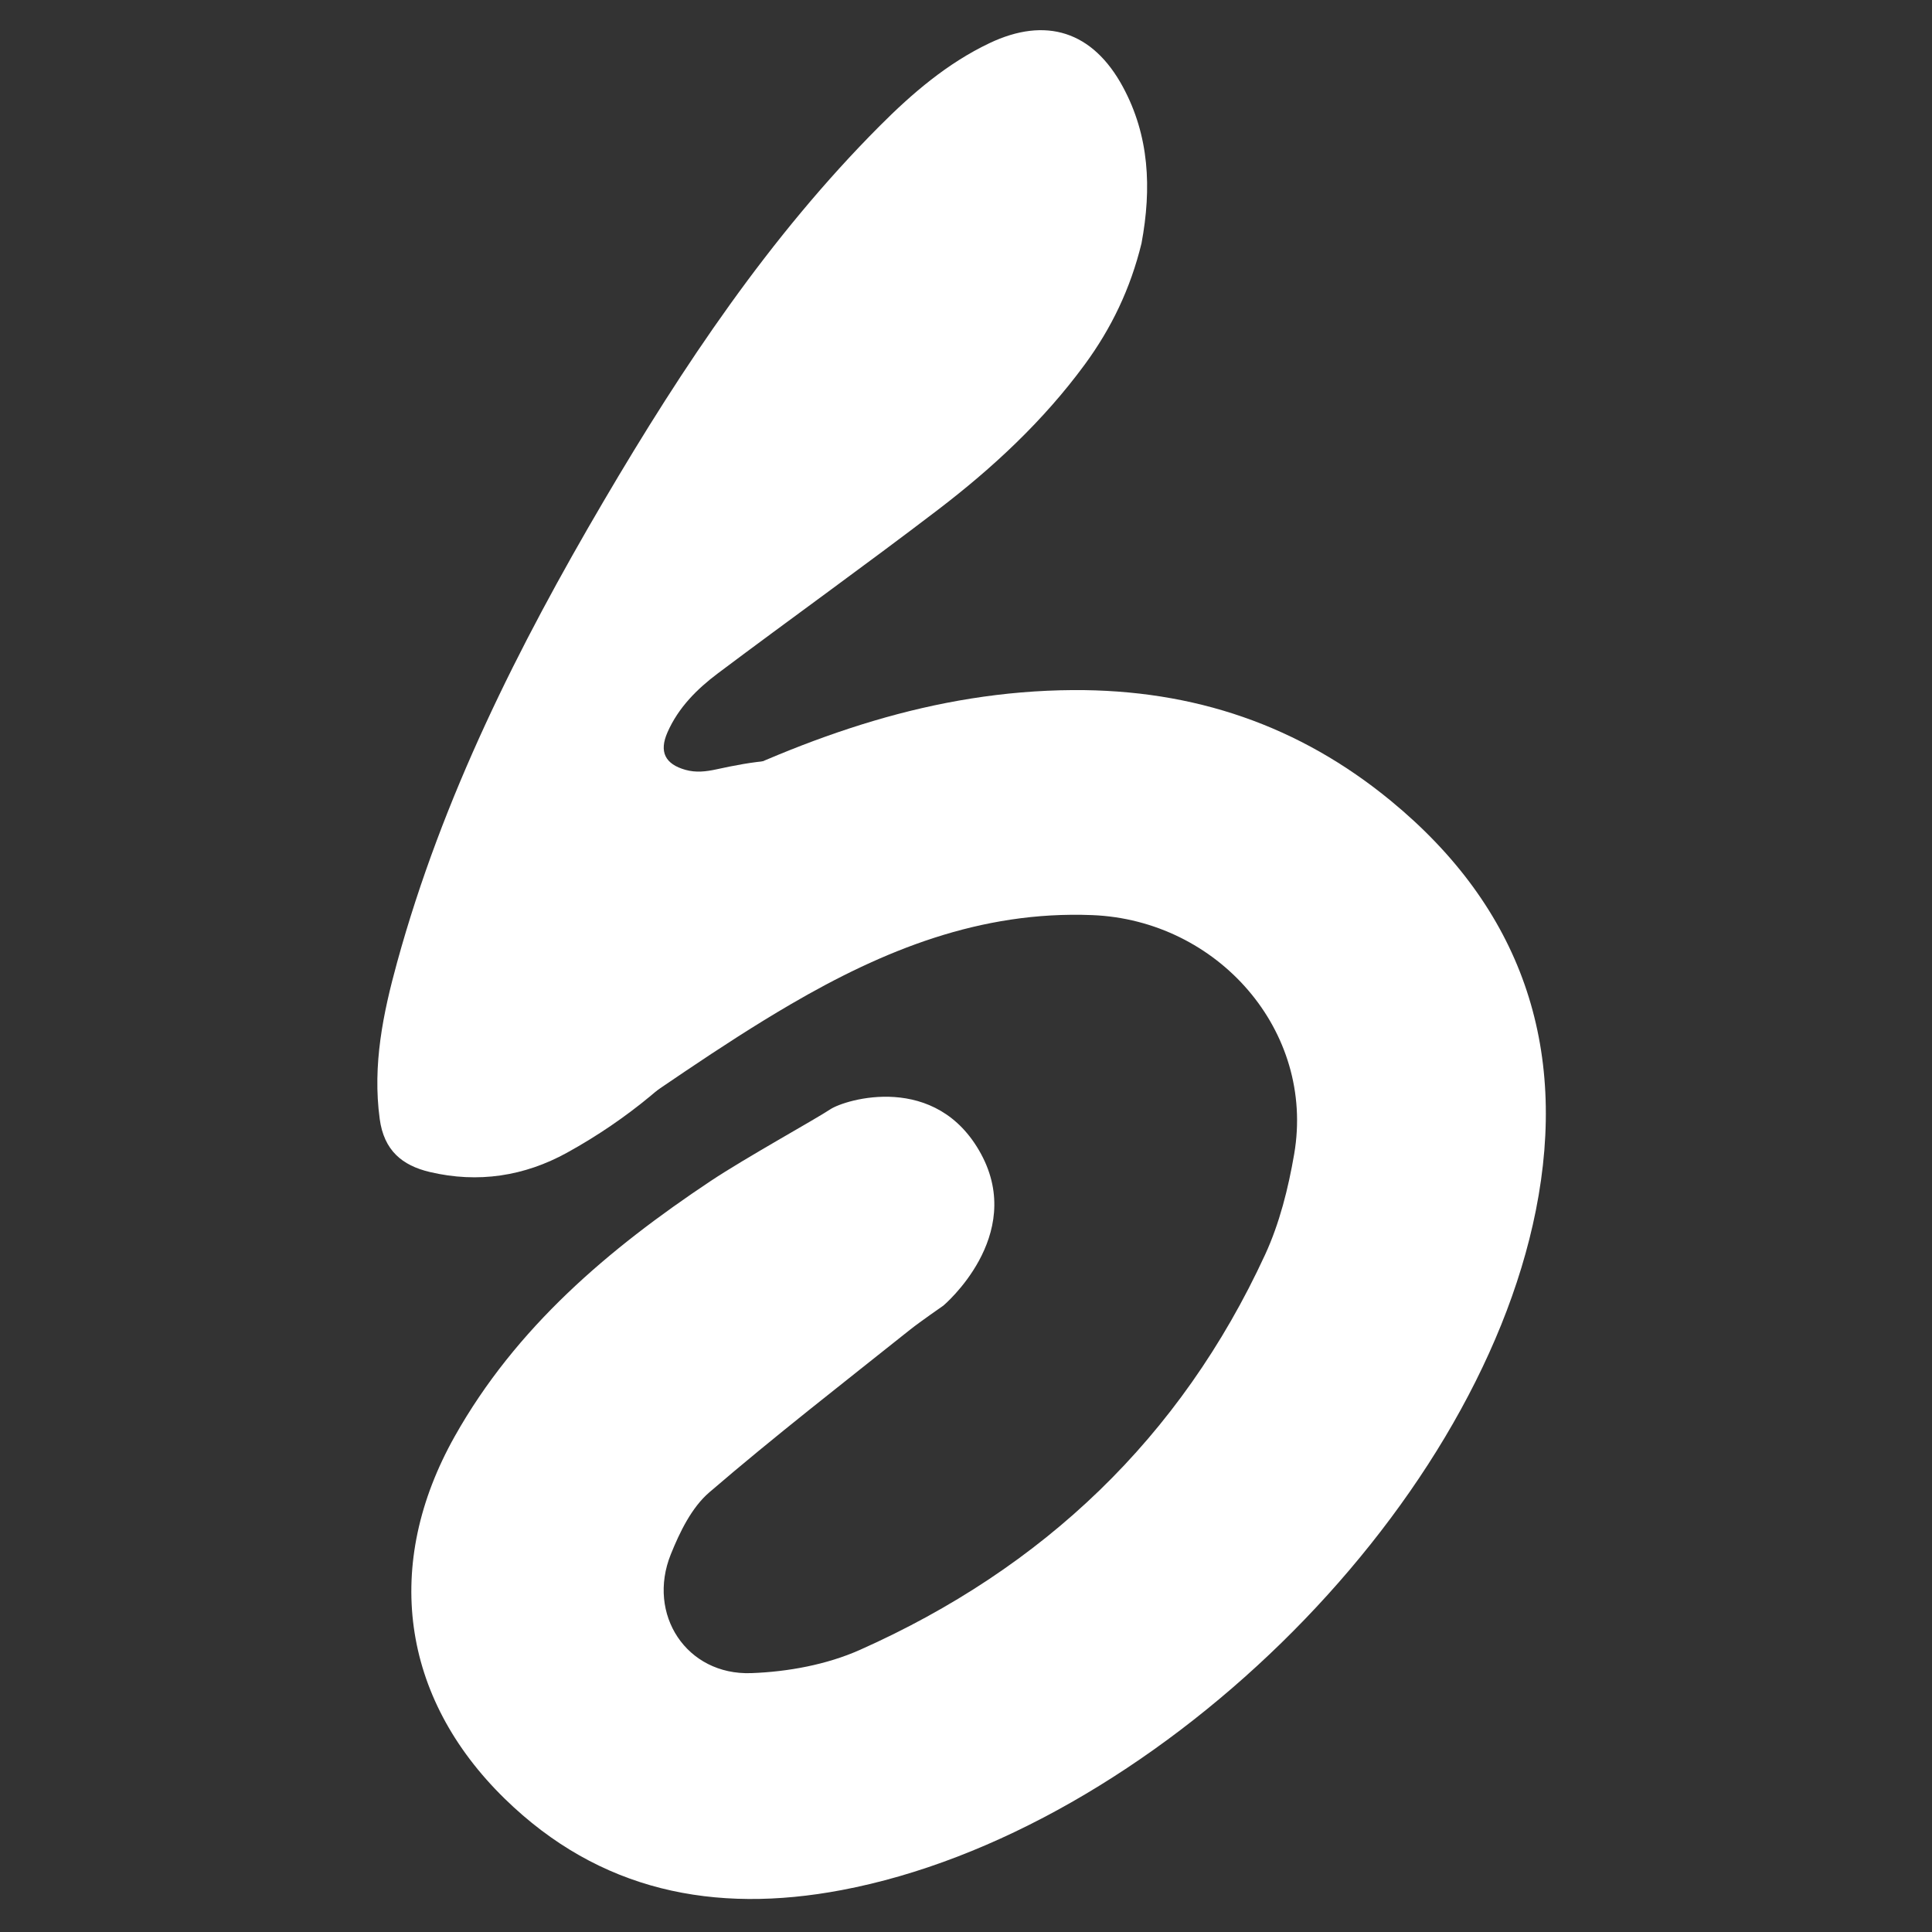 <svg width="128" height="128" viewBox="0 0 128 128" fill="none" xmlns="http://www.w3.org/2000/svg">
<rect x="0" y="0" width="128" height="128" fill="#333333" stroke="none"/>
<path d="M92.144 53.054C86.103 48.087 79.133 45.673 71.082 45.72C61.876 45.781 53.655 48.718 45.283 52.874L38.58 75.604C43.154 72.548 47.627 69.314 52.371 66.545C58.501 62.968 64.945 60.335 72.357 60.628C80.674 60.957 87.144 68.295 85.743 76.459C85.353 78.729 84.775 81.046 83.815 83.127C78.221 95.251 69.113 103.901 56.972 109.309C54.769 110.29 52.195 110.762 49.77 110.849C45.488 111.001 42.836 106.961 44.444 102.974C45.041 101.494 45.822 99.879 46.992 98.873C51.319 95.152 55.837 91.651 60.301 88.09C60.943 87.579 62.5 86.5 62.5 86.5C62.5 86.5 67.955 81.917 65 76.459C62.045 71 56 72.833 55 73.5C54 74.167 49.402 76.702 47.091 78.24C40.318 82.75 34.186 87.943 30.128 95.16C25.369 103.622 26.545 112.439 33.446 119.176C39.716 125.296 47.313 126.82 55.76 125.223C76.169 121.366 97.716 100.409 101.751 80.207C103.922 69.336 100.795 60.165 92.144 53.054Z" fill="white"/>
<path d="M75.628 16.12C76.308 12.461 76.144 8.993 74.395 5.757C72.399 2.066 69.289 1.081 65.549 2.862C62.767 4.187 60.447 6.171 58.282 8.344C50.977 15.672 45.257 24.245 40.012 33.17C34.335 42.83 29.315 52.823 26.309 63.76C25.383 67.131 24.671 70.549 25.157 74.135C25.44 76.221 26.642 77.215 28.475 77.648C31.673 78.403 34.743 77.928 37.573 76.366C45.64 71.913 51.031 65.019 54.493 56.433C54.749 55.798 54.857 55.076 54.916 54.383C55.153 51.625 53.756 50.221 51.069 50.396C49.84 50.477 48.645 50.715 47.45 50.974C46.775 51.121 46.103 51.199 45.416 51.005C44.067 50.626 43.652 49.812 44.223 48.517C44.947 46.872 46.184 45.645 47.563 44.609C52.399 40.979 57.314 37.459 62.12 33.79C65.763 31.009 69.119 27.895 71.873 24.143C73.629 21.75 74.892 19.136 75.628 16.12Z" fill="white"/>
</svg>
